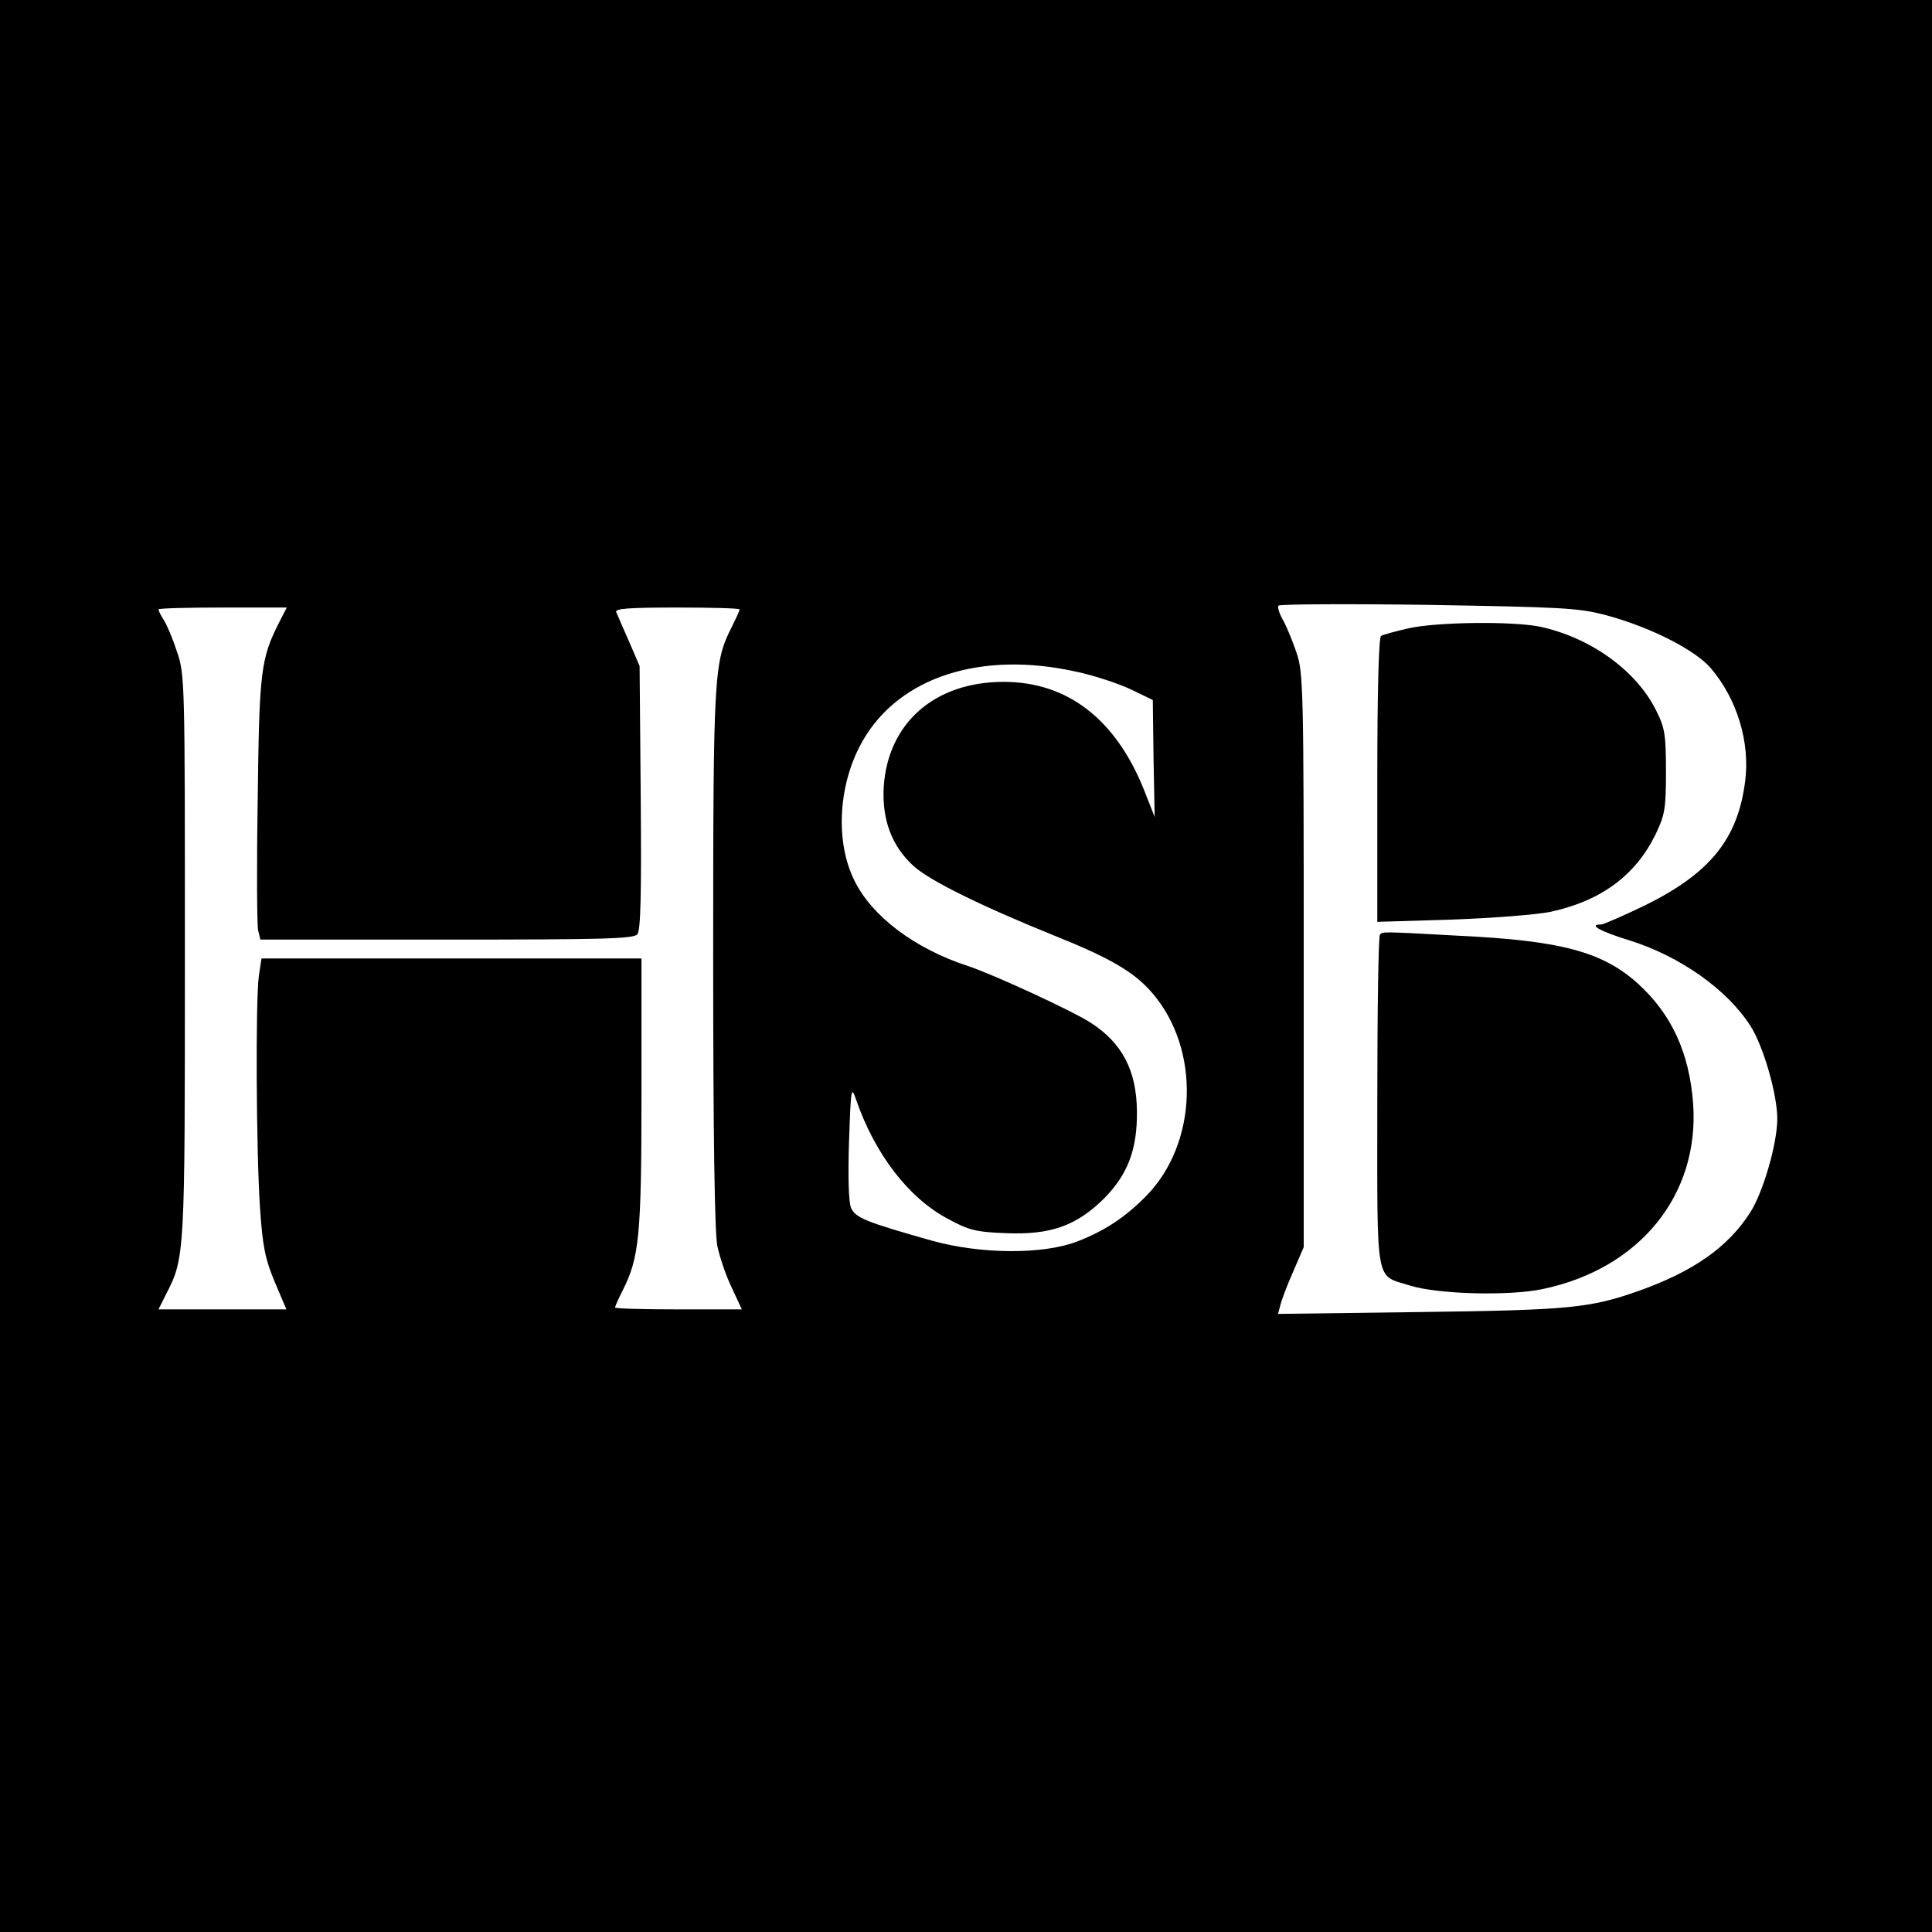 <?xml version="1.0" standalone="no"?>
<!DOCTYPE svg PUBLIC "-//W3C//DTD SVG 20010904//EN"
 "http://www.w3.org/TR/2001/REC-SVG-20010904/DTD/svg10.dtd">
<svg version="1.0" xmlns="http://www.w3.org/2000/svg"
 width="512pt" height="512pt" viewBox="0 0 512 512"
 preserveAspectRatio="xMidYMid meet">
<g transform="translate(0,512) scale(0.1,-0.1)"
fill="#000000" stroke="none">
<path d="M0 2560 l0 -2560 2560 0 2560 0 0 2560 0 2560 -2560 0 -2560 0 0
-2560z m4255 930 c116 -31 236 -91 279 -141 69 -81 104 -195 91 -298 -19 -154
-93 -245 -265 -330 -58 -28 -111 -51 -117 -51 -35 0 -3 -18 75 -42 134 -42
259 -130 321 -227 34 -53 71 -181 71 -246 0 -65 -37 -193 -71 -247 -60 -94
-152 -158 -299 -210 -126 -44 -180 -50 -574 -55 l-379 -5 6 23 c3 13 18 53 34
89 l28 65 0 760 c0 715 -1 763 -19 815 -10 30 -26 69 -36 87 -10 17 -15 35
-12 38 4 4 183 5 397 2 353 -6 398 -8 470 -27z m-3514 -17 c-50 -98 -54 -130
-58 -470 -3 -178 -2 -334 1 -348 l6 -25 494 0 c415 0 495 2 505 14 9 11 11
106 9 363 l-3 348 -28 65 c-16 36 -31 71 -34 78 -4 9 32 12 161 12 91 0 166
-2 166 -5 0 -3 -9 -23 -20 -45 -48 -95 -50 -118 -50 -877 0 -481 4 -729 11
-765 6 -29 23 -79 38 -110 l27 -58 -168 0 c-92 0 -168 2 -168 5 0 3 9 23 20
45 44 87 50 144 50 523 l0 357 -504 0 -503 0 -7 -46 c-9 -66 -7 -465 3 -614 7
-105 14 -137 39 -197 l31 -73 -170 0 -169 0 20 40 c50 97 50 103 50 897 0 726
0 745 -21 806 -11 34 -27 72 -35 84 -8 12 -14 25 -14 28 0 3 77 5 170 5 l170
0 -19 -37z m2111 -133 c48 -10 113 -32 145 -47 l58 -28 2 -155 3 -155 -28 71
c-75 188 -203 287 -372 287 -183 0 -307 -109 -318 -278 -5 -87 21 -157 79
-210 43 -39 179 -106 372 -184 152 -61 214 -98 261 -153 128 -149 120 -398
-16 -537 -57 -58 -111 -93 -183 -121 -91 -35 -255 -34 -385 2 -177 50 -204 61
-215 88 -6 15 -8 82 -5 175 5 144 6 148 19 110 50 -144 139 -260 243 -315 55
-30 74 -35 153 -38 119 -5 187 19 261 92 63 64 88 130 87 231 -1 108 -39 181
-123 235 -50 32 -258 128 -325 150 -141 46 -255 132 -301 227 -52 105 -42 259
23 371 97 168 313 238 565 182z"/>
<path d="M3733 3455 c-35 -8 -67 -17 -73 -20 -6 -4 -10 -140 -10 -382 l0 -376
198 6 c108 4 227 13 263 21 132 29 223 96 276 204 25 52 28 68 28 167 0 97 -3
116 -25 160 -52 107 -174 195 -308 224 -71 15 -272 13 -349 -4z"/>
<path d="M3657 2643 c-4 -3 -7 -203 -7 -443 0 -496 -7 -457 87 -487 74 -23
263 -28 352 -9 257 54 415 250 398 491 -10 135 -57 237 -146 318 -93 84 -202
114 -471 127 -216 12 -205 11 -213 3z"/>
</g>
</svg>
